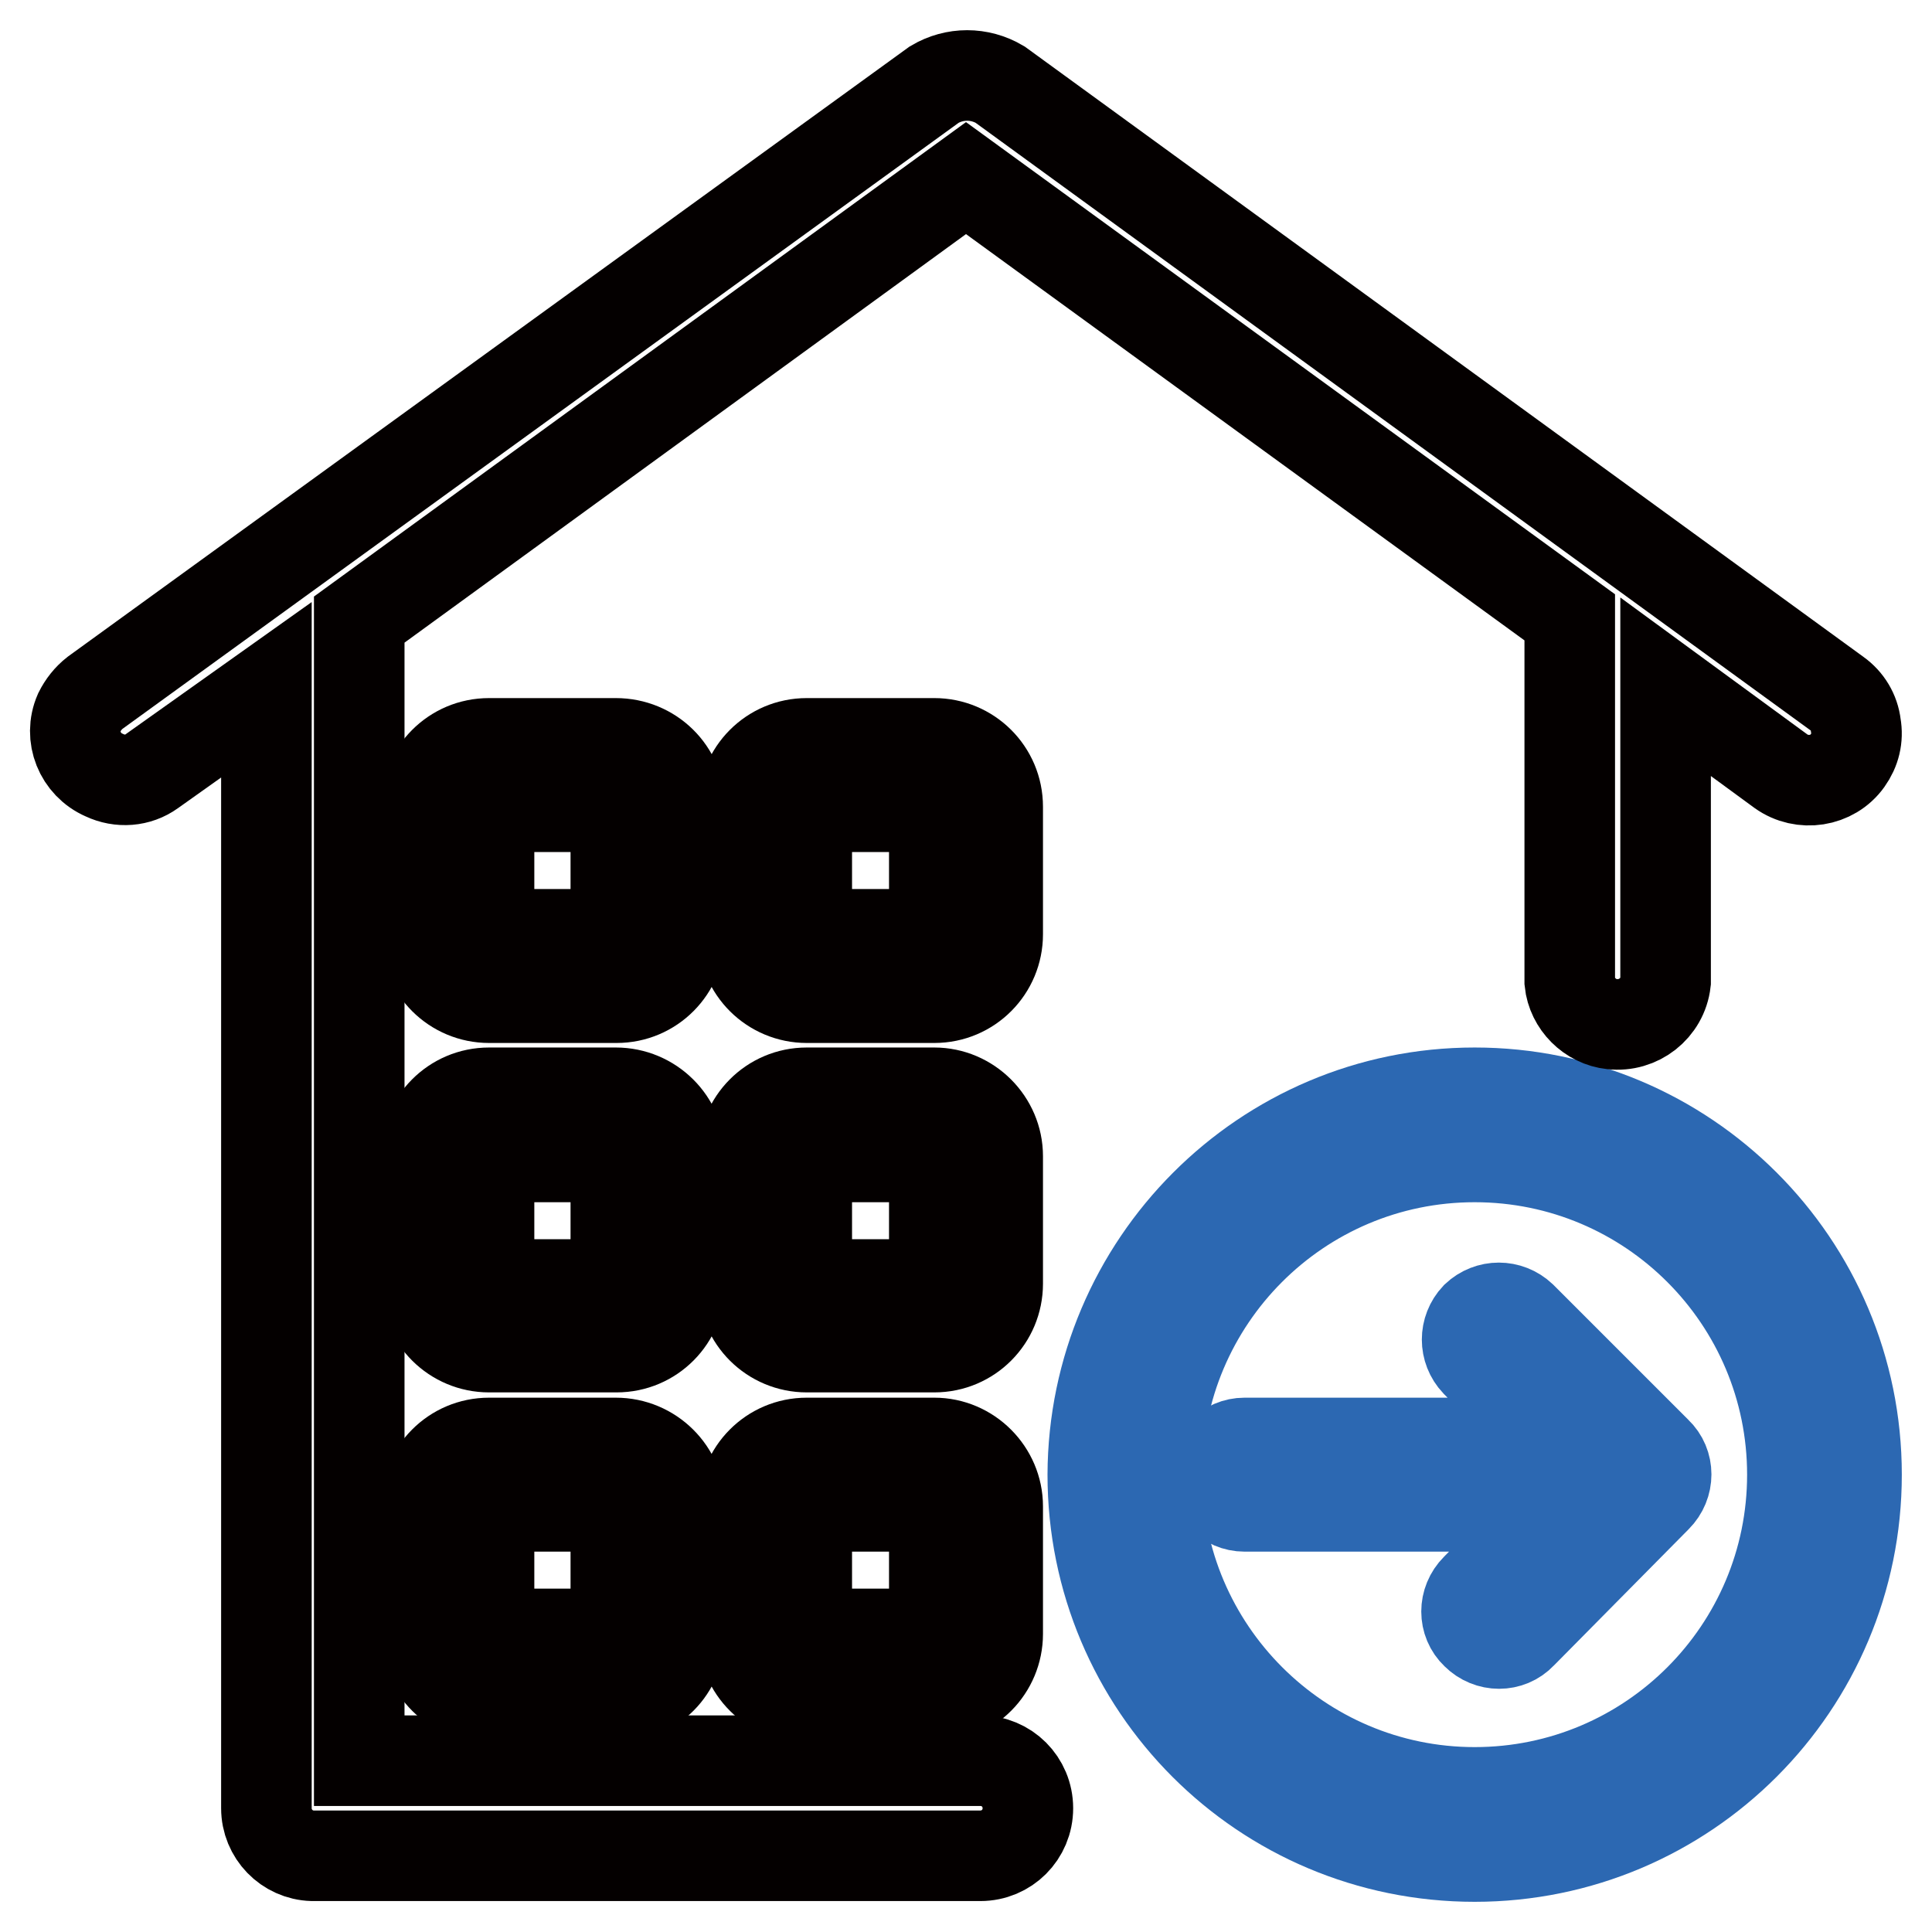 <?xml version="1.0" encoding="utf-8"?>
<!-- Svg Vector Icons : http://www.onlinewebfonts.com/icon -->
<!DOCTYPE svg PUBLIC "-//W3C//DTD SVG 1.1//EN" "http://www.w3.org/Graphics/SVG/1.1/DTD/svg11.dtd">
<svg version="1.1" xmlns="http://www.w3.org/2000/svg" xmlns:xlink="http://www.w3.org/1999/xlink" x="0px" y="0px" viewBox="0 0 256 256" enable-background="new 0 0 256 256" xml:space="preserve">
<g> <path stroke-width="12" fill-opacity="0" stroke="#040000"  d="M81.6,106.9v16.9H64.8v-16.9H81.6z M81.6,98.5H64.8c-4.7,0-8.4,3.8-8.4,8.4v16.9c0,4.7,3.8,8.4,8.4,8.4 h16.9c4.7,0,8.4-3.8,8.4-8.4v-16.9C90.1,102.2,86.3,98.5,81.6,98.5z M123.8,106.9v16.9h-16.9v-16.9H123.8z M123.8,98.5h-16.9 c-4.7,0-8.4,3.8-8.4,8.4v16.9c0,4.7,3.8,8.4,8.4,8.4h16.9c4.7,0,8.4-3.8,8.4-8.4v-16.9C132.2,102.2,128.4,98.5,123.8,98.5z  M81.6,153.3v16.9H64.8v-16.9H81.6z M81.6,144.8H64.8c-4.7,0-8.4,3.8-8.4,8.4v16.9c0,4.7,3.8,8.4,8.4,8.4h16.9 c4.7,0,8.4-3.8,8.4-8.4v-16.9C90.1,148.6,86.3,144.8,81.6,144.8z M123.8,153.3v16.9h-16.9v-16.9H123.8z M123.8,144.8h-16.9 c-4.7,0-8.4,3.8-8.4,8.4v16.9c0,4.7,3.8,8.4,8.4,8.4h16.9c4.7,0,8.4-3.8,8.4-8.4v-16.9C132.2,148.6,128.4,144.8,123.8,144.8z  M81.6,199.6v16.9H64.8v-16.9H81.6z M81.6,191.2H64.8c-4.7,0-8.4,3.8-8.4,8.4v16.9c0,4.7,3.8,8.4,8.4,8.4h16.9 c4.7,0,8.4-3.8,8.4-8.4v-16.9C90.1,195,86.3,191.2,81.6,191.2z M123.8,199.6v16.9h-16.9v-16.9H123.8z M123.8,191.2h-16.9 c-4.7,0-8.4,3.8-8.4,8.4v16.9c0,4.7,3.8,8.4,8.4,8.4h16.9c4.7,0,8.4-3.8,8.4-8.4v-16.9C132.2,195,128.4,191.2,123.8,191.2z"/> <path stroke-width="12" fill-opacity="0" stroke="#2c68b2"  d="M195.4,144.8c27.9,0,50.6,22.6,50.6,50.6c0,27.9-22.6,50.6-50.6,50.6s-50.6-22.6-50.6-50.6 C144.9,167.5,167.5,144.8,195.4,144.8z M195.4,153.3c-23.3,0-42.1,18.9-42.1,42.1s18.9,42.1,42.1,42.1c23.3,0,42.1-18.9,42.1-42.1 S218.7,153.3,195.4,153.3z"/> <path stroke-width="12" fill-opacity="0" stroke="#2c68b2"  d="M164.9,191.2h41.4l-10.7-10.7c-1.6-1.7-1.6-4.3,0-6c1.7-1.6,4.3-1.6,6,0l17.9,17.9c1.7,1.6,1.7,4.3,0,6 c0,0,0,0,0,0l-17.9,18.1c-1.6,1.7-4.3,1.7-6,0c-1.7-1.6-1.7-4.3,0-6l10.7-10.9h-41.4c-2.3,0-4.2-1.9-4.2-4.2 C160.7,193.1,162.6,191.2,164.9,191.2L164.9,191.2z"/> <path stroke-width="12" fill-opacity="0" stroke="#040000"  d="M244.8,100.8c-2,2.8-6,3.4-8.8,1.4c0,0,0,0,0,0L220.7,91v39.1c-0.4,3.5-3.6,6-7.1,5.6 c-2.9-0.3-5.3-2.7-5.6-5.6V81.8L128,23.6L47.6,82.1v151.2h82.3c3.5,0,6.3,2.8,6.3,6.3s-2.8,6.3-6.3,6.3H41.4 c-3.4-0.1-6.1-2.9-6.1-6.3V91.4l-15.2,10.8c-1.8,1.3-4.2,1.5-6.3,0.5c-3.2-1.4-4.7-5.1-3.3-8.3c0.5-1,1.2-1.9,2.1-2.6l111.2-80.6 c2.7-1.6,6-1.6,8.7,0l110.9,80.7c1.4,1,2.3,2.5,2.5,4.2C246.2,97.8,245.8,99.4,244.8,100.8L244.8,100.8z"/></g>
</svg>